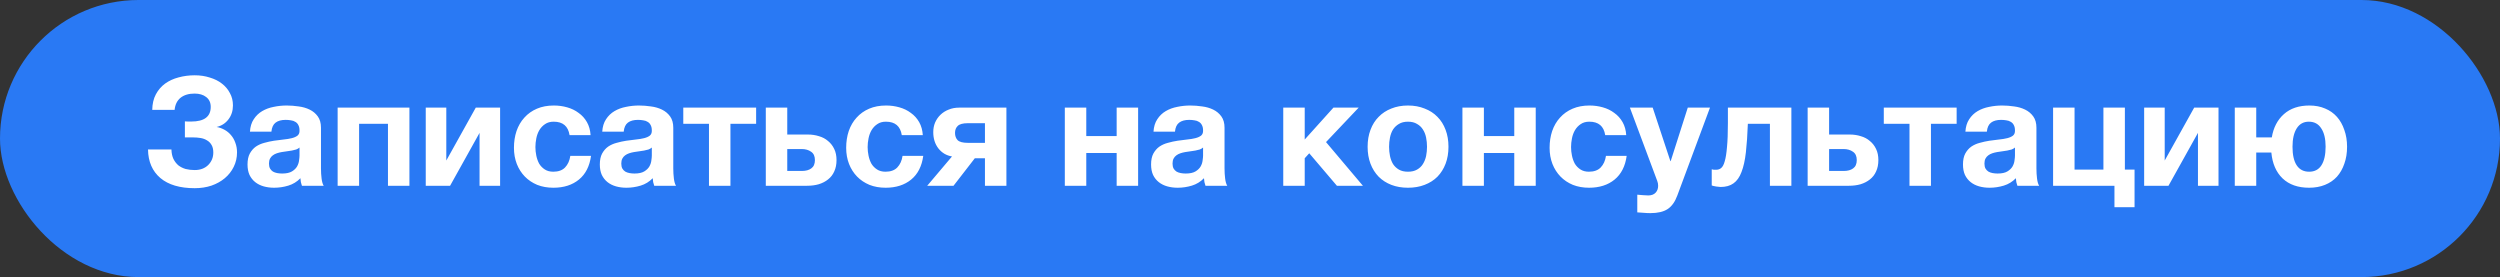<?xml version="1.0" encoding="UTF-8"?> <svg xmlns="http://www.w3.org/2000/svg" width="794" height="88" viewBox="0 0 794 88" fill="none"><rect x="0" y="0" width="794" height="88" fill="#333333" stroke="none"/><rect width="794" height="88" rx="44" fill="#2979F4"></rect><path d="M61.84 59.768C57.136 59.768 53.504 58.696 50.944 56.552C48.384 54.376 47.072 51.352 47.008 47.48H54.448C54.48 48.632 54.688 49.624 55.072 50.456C55.488 51.288 56.016 51.976 56.656 52.52C57.328 53.032 58.096 53.416 58.96 53.672C59.856 53.896 60.816 54.008 61.84 54.008C63.6 54.008 65.024 53.48 66.112 52.424C67.2 51.336 67.744 50.008 67.744 48.44C67.744 47.48 67.568 46.696 67.216 46.088C66.864 45.448 66.384 44.952 65.776 44.6C65.168 44.216 64.48 43.96 63.712 43.832C62.944 43.704 62.144 43.64 61.312 43.64H58.72V38.552C59.008 38.584 59.36 38.6 59.776 38.6C60.192 38.6 60.512 38.6 60.736 38.6C64.864 38.6 66.928 37.048 66.928 33.944C66.928 32.6 66.448 31.56 65.488 30.824C64.56 30.088 63.328 29.72 61.792 29.72C59.936 29.72 58.448 30.168 57.328 31.064C56.24 31.96 55.616 33.24 55.456 34.904H48.352C48.384 32.984 48.768 31.336 49.504 29.96C50.24 28.584 51.216 27.448 52.432 26.552C53.68 25.656 55.104 25 56.704 24.584C58.336 24.136 60.048 23.912 61.84 23.912C63.568 23.912 65.168 24.152 66.64 24.632C68.144 25.08 69.424 25.72 70.48 26.552C71.568 27.384 72.416 28.392 73.024 29.576C73.664 30.728 73.984 32.024 73.984 33.464C73.984 35.192 73.504 36.68 72.544 37.928C71.584 39.176 70.336 39.976 68.8 40.328C69.696 40.488 70.544 40.792 71.344 41.24C72.144 41.688 72.832 42.264 73.408 42.968C73.984 43.64 74.432 44.44 74.752 45.368C75.104 46.296 75.28 47.304 75.28 48.392C75.28 50.056 74.928 51.592 74.224 53C73.552 54.376 72.608 55.576 71.392 56.6C70.208 57.592 68.8 58.376 67.168 58.952C65.536 59.496 63.76 59.768 61.84 59.768ZM87.062 59.624C85.878 59.624 84.774 59.48 83.75 59.192C82.726 58.904 81.83 58.456 81.062 57.848C80.294 57.24 79.686 56.472 79.238 55.544C78.822 54.616 78.614 53.512 78.614 52.232C78.614 50.824 78.854 49.672 79.334 48.776C79.846 47.848 80.486 47.112 81.254 46.568C82.054 46.024 82.95 45.624 83.942 45.368C84.966 45.08 85.99 44.856 87.014 44.696C88.038 44.536 89.046 44.408 90.038 44.312C91.03 44.216 91.91 44.072 92.678 43.88C93.446 43.688 94.054 43.416 94.502 43.064C94.95 42.68 95.158 42.136 95.126 41.432C95.126 40.728 94.998 40.152 94.742 39.704C94.518 39.256 94.198 38.92 93.782 38.696C93.398 38.44 92.934 38.28 92.39 38.216C91.878 38.12 91.318 38.072 90.71 38.072C89.366 38.072 88.31 38.36 87.542 38.936C86.774 39.512 86.326 40.472 86.198 41.816H79.382C79.478 40.248 79.878 38.936 80.582 37.88C81.286 36.792 82.182 35.928 83.27 35.288C84.358 34.648 85.574 34.2 86.918 33.944C88.262 33.656 89.638 33.512 91.046 33.512C92.294 33.512 93.558 33.608 94.838 33.8C96.118 33.96 97.286 34.296 98.342 34.808C99.398 35.32 100.262 36.04 100.934 36.968C101.606 37.896 101.942 39.096 101.942 40.568V53.48C101.942 54.6 102.006 55.672 102.134 56.696C102.262 57.72 102.486 58.488 102.806 59H95.894C95.766 58.616 95.654 58.232 95.558 57.848C95.494 57.432 95.446 57.016 95.414 56.6C94.326 57.72 93.046 58.504 91.574 58.952C90.102 59.4 88.598 59.624 87.062 59.624ZM89.606 55.112C90.95 55.112 91.99 54.888 92.726 54.44C93.462 53.992 94.006 53.464 94.358 52.856C94.71 52.216 94.918 51.576 94.982 50.936C95.078 50.296 95.126 49.784 95.126 49.4V46.856C94.838 47.112 94.486 47.32 94.07 47.48C93.654 47.608 93.19 47.72 92.678 47.816C92.166 47.912 91.638 47.992 91.094 48.056C90.55 48.12 90.006 48.2 89.462 48.296C88.918 48.392 88.406 48.52 87.926 48.68C87.446 48.84 87.014 49.064 86.63 49.352C86.278 49.608 85.99 49.944 85.766 50.36C85.542 50.776 85.43 51.304 85.43 51.944C85.43 52.584 85.542 53.112 85.766 53.528C85.99 53.912 86.294 54.232 86.678 54.488C87.062 54.712 87.51 54.872 88.022 54.968C88.534 55.064 89.062 55.112 89.606 55.112ZM107.233 34.184H130.033V59H123.217V39.32H114.049V59H107.233V34.184ZM135.217 34.184H141.745V50.984L151.105 34.184H158.833V59H152.305V42.2L142.945 59H135.217V34.184ZM175.758 59.624C173.87 59.624 172.158 59.32 170.622 58.712C169.086 58.072 167.774 57.192 166.686 56.072C165.598 54.952 164.75 53.624 164.142 52.088C163.534 50.52 163.23 48.808 163.23 46.952C163.23 45.032 163.502 43.256 164.046 41.624C164.622 39.96 165.454 38.536 166.542 37.352C167.63 36.136 168.958 35.192 170.526 34.52C172.094 33.848 173.886 33.512 175.902 33.512C177.374 33.512 178.782 33.704 180.126 34.088C181.502 34.472 182.718 35.064 183.774 35.864C184.862 36.632 185.742 37.608 186.414 38.792C187.086 39.976 187.47 41.352 187.566 42.92H180.894C180.446 40.072 178.766 38.648 175.854 38.648C174.766 38.648 173.854 38.904 173.118 39.416C172.382 39.896 171.774 40.536 171.294 41.336C170.846 42.104 170.526 42.968 170.334 43.928C170.142 44.888 170.046 45.816 170.046 46.712C170.046 47.608 170.142 48.52 170.334 49.448C170.526 50.376 170.83 51.224 171.246 51.992C171.694 52.728 172.286 53.336 173.022 53.816C173.758 54.296 174.654 54.536 175.71 54.536C177.342 54.536 178.59 54.088 179.454 53.192C180.35 52.264 180.91 51.032 181.134 49.496H187.71C187.262 52.792 185.982 55.304 183.87 57.032C181.758 58.76 179.054 59.624 175.758 59.624ZM198.953 59.624C197.769 59.624 196.665 59.48 195.641 59.192C194.617 58.904 193.721 58.456 192.953 57.848C192.185 57.24 191.577 56.472 191.129 55.544C190.713 54.616 190.505 53.512 190.505 52.232C190.505 50.824 190.745 49.672 191.225 48.776C191.737 47.848 192.377 47.112 193.145 46.568C193.945 46.024 194.841 45.624 195.833 45.368C196.857 45.08 197.881 44.856 198.905 44.696C199.929 44.536 200.937 44.408 201.929 44.312C202.921 44.216 203.801 44.072 204.569 43.88C205.337 43.688 205.945 43.416 206.393 43.064C206.841 42.68 207.049 42.136 207.017 41.432C207.017 40.728 206.889 40.152 206.633 39.704C206.409 39.256 206.089 38.92 205.673 38.696C205.289 38.44 204.825 38.28 204.281 38.216C203.769 38.12 203.209 38.072 202.601 38.072C201.257 38.072 200.201 38.36 199.433 38.936C198.665 39.512 198.217 40.472 198.089 41.816H191.273C191.369 40.248 191.769 38.936 192.473 37.88C193.177 36.792 194.073 35.928 195.161 35.288C196.249 34.648 197.465 34.2 198.809 33.944C200.153 33.656 201.529 33.512 202.937 33.512C204.185 33.512 205.449 33.608 206.729 33.8C208.009 33.96 209.177 34.296 210.233 34.808C211.289 35.32 212.153 36.04 212.825 36.968C213.497 37.896 213.833 39.096 213.833 40.568V53.48C213.833 54.6 213.897 55.672 214.025 56.696C214.153 57.72 214.377 58.488 214.697 59H207.785C207.657 58.616 207.545 58.232 207.449 57.848C207.385 57.432 207.337 57.016 207.305 56.6C206.217 57.72 204.937 58.504 203.465 58.952C201.993 59.4 200.489 59.624 198.953 59.624ZM201.497 55.112C202.841 55.112 203.881 54.888 204.617 54.44C205.353 53.992 205.897 53.464 206.249 52.856C206.601 52.216 206.809 51.576 206.873 50.936C206.969 50.296 207.017 49.784 207.017 49.4V46.856C206.729 47.112 206.377 47.32 205.961 47.48C205.545 47.608 205.081 47.72 204.569 47.816C204.057 47.912 203.529 47.992 202.985 48.056C202.441 48.12 201.897 48.2 201.353 48.296C200.809 48.392 200.297 48.52 199.817 48.68C199.337 48.84 198.905 49.064 198.521 49.352C198.169 49.608 197.881 49.944 197.657 50.36C197.433 50.776 197.321 51.304 197.321 51.944C197.321 52.584 197.433 53.112 197.657 53.528C197.881 53.912 198.185 54.232 198.569 54.488C198.953 54.712 199.401 54.872 199.913 54.968C200.425 55.064 200.953 55.112 201.497 55.112ZM225.171 39.32H217.011V34.184H240.147V39.32H231.987V59H225.171V39.32ZM243.217 34.184H250.033V42.728H256.609C257.857 42.728 259.025 42.904 260.113 43.256C261.233 43.576 262.193 44.088 262.993 44.792C263.825 45.464 264.481 46.312 264.961 47.336C265.441 48.328 265.681 49.496 265.681 50.84C265.681 52.216 265.441 53.416 264.961 54.44C264.513 55.464 263.857 56.312 262.993 56.984C262.161 57.656 261.169 58.168 260.017 58.52C258.897 58.84 257.665 59 256.321 59H243.217V34.184ZM254.689 54.296C255.937 54.296 256.929 54.024 257.665 53.48C258.433 52.936 258.817 52.056 258.817 50.84C258.817 49.624 258.417 48.744 257.617 48.2C256.817 47.624 255.825 47.336 254.641 47.336H250.033V54.296H254.689ZM281.274 59.624C279.386 59.624 277.674 59.32 276.138 58.712C274.602 58.072 273.29 57.192 272.202 56.072C271.114 54.952 270.266 53.624 269.658 52.088C269.05 50.52 268.746 48.808 268.746 46.952C268.746 45.032 269.018 43.256 269.562 41.624C270.138 39.96 270.97 38.536 272.058 37.352C273.146 36.136 274.474 35.192 276.042 34.52C277.61 33.848 279.402 33.512 281.418 33.512C282.89 33.512 284.298 33.704 285.642 34.088C287.018 34.472 288.234 35.064 289.29 35.864C290.378 36.632 291.258 37.608 291.93 38.792C292.602 39.976 292.986 41.352 293.082 42.92H286.41C285.962 40.072 284.282 38.648 281.37 38.648C280.282 38.648 279.37 38.904 278.634 39.416C277.898 39.896 277.29 40.536 276.81 41.336C276.362 42.104 276.042 42.968 275.85 43.928C275.658 44.888 275.562 45.816 275.562 46.712C275.562 47.608 275.658 48.52 275.85 49.448C276.042 50.376 276.346 51.224 276.762 51.992C277.21 52.728 277.802 53.336 278.538 53.816C279.274 54.296 280.17 54.536 281.226 54.536C282.858 54.536 284.106 54.088 284.97 53.192C285.866 52.264 286.426 51.032 286.65 49.496H293.226C292.778 52.792 291.498 55.304 289.386 57.032C287.274 58.76 284.57 59.624 281.274 59.624ZM302.356 49.688C300.596 49.4 299.156 48.552 298.036 47.144C296.948 45.736 296.404 44.008 296.404 41.96C296.404 40.872 296.596 39.864 296.98 38.936C297.396 37.976 297.972 37.144 298.708 36.44C299.444 35.736 300.308 35.192 301.3 34.808C302.292 34.392 303.396 34.184 304.612 34.184H319.636V59H312.82V50.264H309.604L302.836 59H294.484L302.356 49.688ZM312.82 39.128H307.396C305.828 39.128 304.756 39.416 304.18 39.992C303.604 40.536 303.316 41.272 303.316 42.2C303.316 43.16 303.588 43.928 304.132 44.504C304.708 45.08 305.796 45.368 307.396 45.368H312.82V39.128ZM338.186 34.184H345.002V43.208H354.65V34.184H361.466V59H354.65V48.584H345.002V59H338.186V34.184ZM374.031 59.624C372.847 59.624 371.743 59.48 370.719 59.192C369.695 58.904 368.799 58.456 368.031 57.848C367.263 57.24 366.655 56.472 366.207 55.544C365.791 54.616 365.583 53.512 365.583 52.232C365.583 50.824 365.823 49.672 366.303 48.776C366.815 47.848 367.455 47.112 368.223 46.568C369.023 46.024 369.919 45.624 370.911 45.368C371.935 45.08 372.959 44.856 373.983 44.696C375.007 44.536 376.015 44.408 377.007 44.312C377.999 44.216 378.879 44.072 379.647 43.88C380.415 43.688 381.023 43.416 381.471 43.064C381.919 42.68 382.127 42.136 382.095 41.432C382.095 40.728 381.967 40.152 381.711 39.704C381.487 39.256 381.167 38.92 380.751 38.696C380.367 38.44 379.903 38.28 379.359 38.216C378.847 38.12 378.287 38.072 377.679 38.072C376.335 38.072 375.279 38.36 374.511 38.936C373.743 39.512 373.295 40.472 373.167 41.816H366.351C366.447 40.248 366.847 38.936 367.551 37.88C368.255 36.792 369.151 35.928 370.239 35.288C371.327 34.648 372.543 34.2 373.887 33.944C375.231 33.656 376.607 33.512 378.015 33.512C379.263 33.512 380.527 33.608 381.807 33.8C383.087 33.96 384.255 34.296 385.311 34.808C386.367 35.32 387.231 36.04 387.903 36.968C388.575 37.896 388.911 39.096 388.911 40.568V53.48C388.911 54.6 388.975 55.672 389.103 56.696C389.231 57.72 389.455 58.488 389.775 59H382.863C382.735 58.616 382.623 58.232 382.527 57.848C382.463 57.432 382.415 57.016 382.383 56.6C381.295 57.72 380.015 58.504 378.543 58.952C377.071 59.4 375.567 59.624 374.031 59.624ZM376.575 55.112C377.919 55.112 378.959 54.888 379.695 54.44C380.431 53.992 380.975 53.464 381.327 52.856C381.679 52.216 381.887 51.576 381.951 50.936C382.047 50.296 382.095 49.784 382.095 49.4V46.856C381.807 47.112 381.455 47.32 381.039 47.48C380.623 47.608 380.159 47.72 379.647 47.816C379.135 47.912 378.607 47.992 378.063 48.056C377.519 48.12 376.975 48.2 376.431 48.296C375.887 48.392 375.375 48.52 374.895 48.68C374.415 48.84 373.983 49.064 373.599 49.352C373.247 49.608 372.959 49.944 372.735 50.36C372.511 50.776 372.399 51.304 372.399 51.944C372.399 52.584 372.511 53.112 372.735 53.528C372.959 53.912 373.263 54.232 373.647 54.488C374.031 54.712 374.479 54.872 374.991 54.968C375.503 55.064 376.031 55.112 376.575 55.112ZM407.561 34.184H414.377V44.312L423.497 34.184H431.513L421.145 45.128L432.857 59H424.601L415.817 48.68L414.377 50.264V59H407.561V34.184ZM447.171 59.624C445.219 59.624 443.459 59.32 441.891 58.712C440.323 58.104 438.979 57.24 437.859 56.12C436.739 54.968 435.875 53.592 435.267 51.992C434.659 50.392 434.355 48.6 434.355 46.616C434.355 44.632 434.659 42.84 435.267 41.24C435.875 39.608 436.739 38.232 437.859 37.112C438.979 35.96 440.323 35.08 441.891 34.472C443.459 33.832 445.219 33.512 447.171 33.512C449.123 33.512 450.883 33.832 452.451 34.472C454.051 35.08 455.411 35.96 456.531 37.112C457.651 38.232 458.515 39.608 459.123 41.24C459.731 42.84 460.035 44.632 460.035 46.616C460.035 48.6 459.731 50.392 459.123 51.992C458.515 53.592 457.651 54.968 456.531 56.12C455.411 57.24 454.051 58.104 452.451 58.712C450.883 59.32 449.123 59.624 447.171 59.624ZM447.171 54.536C448.323 54.536 449.283 54.312 450.051 53.864C450.851 53.416 451.475 52.824 451.923 52.088C452.403 51.32 452.739 50.472 452.931 49.544C453.123 48.584 453.219 47.608 453.219 46.616C453.219 45.624 453.123 44.648 452.931 43.688C452.739 42.728 452.403 41.88 451.923 41.144C451.475 40.408 450.851 39.816 450.051 39.368C449.283 38.888 448.323 38.648 447.171 38.648C446.019 38.648 445.059 38.888 444.291 39.368C443.523 39.816 442.899 40.408 442.419 41.144C441.971 41.88 441.651 42.728 441.459 43.688C441.267 44.648 441.171 45.624 441.171 46.616C441.171 47.608 441.267 48.584 441.459 49.544C441.651 50.472 441.971 51.32 442.419 52.088C442.899 52.824 443.523 53.416 444.291 53.864C445.059 54.312 446.019 54.536 447.171 54.536ZM464.467 34.184H471.283V43.208H480.931V34.184H487.747V59H480.931V48.584H471.283V59H464.467V34.184ZM504.68 59.624C502.792 59.624 501.08 59.32 499.544 58.712C498.008 58.072 496.696 57.192 495.608 56.072C494.52 54.952 493.672 53.624 493.064 52.088C492.456 50.52 492.152 48.808 492.152 46.952C492.152 45.032 492.424 43.256 492.968 41.624C493.544 39.96 494.376 38.536 495.464 37.352C496.552 36.136 497.88 35.192 499.448 34.52C501.016 33.848 502.808 33.512 504.824 33.512C506.296 33.512 507.704 33.704 509.048 34.088C510.424 34.472 511.64 35.064 512.696 35.864C513.784 36.632 514.664 37.608 515.336 38.792C516.008 39.976 516.392 41.352 516.488 42.92H509.816C509.368 40.072 507.688 38.648 504.776 38.648C503.688 38.648 502.776 38.904 502.04 39.416C501.304 39.896 500.696 40.536 500.216 41.336C499.768 42.104 499.448 42.968 499.256 43.928C499.064 44.888 498.968 45.816 498.968 46.712C498.968 47.608 499.064 48.52 499.256 49.448C499.448 50.376 499.752 51.224 500.168 51.992C500.616 52.728 501.208 53.336 501.944 53.816C502.68 54.296 503.576 54.536 504.632 54.536C506.264 54.536 507.512 54.088 508.376 53.192C509.272 52.264 509.832 51.032 510.056 49.496H516.632C516.184 52.792 514.904 55.304 512.792 57.032C510.68 58.76 507.976 59.624 504.68 59.624ZM524.179 67.688C523.475 67.688 522.771 67.656 522.067 67.592C521.395 67.56 520.707 67.512 520.003 67.448V61.832C520.547 61.896 521.107 61.944 521.683 61.976C522.291 62.04 522.883 62.072 523.459 62.072C524.483 62.072 525.267 61.784 525.811 61.208C526.355 60.632 526.627 59.896 526.627 59C526.627 58.456 526.531 57.944 526.339 57.464L517.651 34.184H524.899L530.515 51.176H530.611L536.035 34.184H543.091L532.723 62.072C531.987 64.088 530.963 65.528 529.651 66.392C528.339 67.256 526.515 67.688 524.179 67.688ZM546.429 59.384C546.141 59.384 545.693 59.336 545.085 59.24C544.477 59.144 543.997 59.032 543.645 58.904V53.768C543.837 53.832 544.061 53.88 544.317 53.912C544.573 53.912 544.829 53.912 545.085 53.912C545.661 53.912 546.173 53.736 546.621 53.384C547.101 53 547.485 52.28 547.773 51.224C548.093 50.168 548.333 48.664 548.493 46.712C548.685 44.76 548.781 42.2 548.781 39.032V34.184H568.941V59H562.125V39.32H555.117C554.989 42.84 554.781 45.864 554.493 48.392C554.205 50.92 553.741 53 553.101 54.632C552.493 56.264 551.645 57.464 550.557 58.232C549.501 59 548.125 59.384 546.429 59.384ZM574.108 34.184H580.924V42.728H587.5C588.748 42.728 589.916 42.904 591.004 43.256C592.124 43.576 593.084 44.088 593.884 44.792C594.716 45.464 595.372 46.312 595.852 47.336C596.332 48.328 596.572 49.496 596.572 50.84C596.572 52.216 596.332 53.416 595.852 54.44C595.404 55.464 594.748 56.312 593.884 56.984C593.052 57.656 592.06 58.168 590.908 58.52C589.788 58.84 588.556 59 587.212 59H574.108V34.184ZM585.58 54.296C586.828 54.296 587.82 54.024 588.556 53.48C589.324 52.936 589.708 52.056 589.708 50.84C589.708 49.624 589.308 48.744 588.508 48.2C587.708 47.624 586.716 47.336 585.532 47.336H580.924V54.296H585.58ZM606.453 39.32H598.293V34.184H621.429V39.32H613.269V59H606.453V39.32ZM631.89 59.624C630.706 59.624 629.602 59.48 628.578 59.192C627.554 58.904 626.658 58.456 625.89 57.848C625.122 57.24 624.514 56.472 624.066 55.544C623.65 54.616 623.442 53.512 623.442 52.232C623.442 50.824 623.682 49.672 624.162 48.776C624.674 47.848 625.314 47.112 626.082 46.568C626.882 46.024 627.778 45.624 628.77 45.368C629.794 45.08 630.818 44.856 631.842 44.696C632.866 44.536 633.874 44.408 634.866 44.312C635.858 44.216 636.738 44.072 637.506 43.88C638.274 43.688 638.882 43.416 639.33 43.064C639.778 42.68 639.986 42.136 639.954 41.432C639.954 40.728 639.826 40.152 639.57 39.704C639.346 39.256 639.026 38.92 638.61 38.696C638.226 38.44 637.762 38.28 637.218 38.216C636.706 38.12 636.146 38.072 635.538 38.072C634.194 38.072 633.138 38.36 632.37 38.936C631.602 39.512 631.154 40.472 631.026 41.816H624.21C624.306 40.248 624.706 38.936 625.41 37.88C626.114 36.792 627.01 35.928 628.098 35.288C629.186 34.648 630.402 34.2 631.746 33.944C633.09 33.656 634.466 33.512 635.874 33.512C637.122 33.512 638.386 33.608 639.666 33.8C640.946 33.96 642.114 34.296 643.17 34.808C644.226 35.32 645.09 36.04 645.762 36.968C646.434 37.896 646.77 39.096 646.77 40.568V53.48C646.77 54.6 646.834 55.672 646.962 56.696C647.09 57.72 647.314 58.488 647.634 59H640.722C640.594 58.616 640.482 58.232 640.386 57.848C640.322 57.432 640.274 57.016 640.242 56.6C639.154 57.72 637.874 58.504 636.402 58.952C634.93 59.4 633.426 59.624 631.89 59.624ZM634.434 55.112C635.778 55.112 636.818 54.888 637.554 54.44C638.29 53.992 638.834 53.464 639.186 52.856C639.538 52.216 639.746 51.576 639.81 50.936C639.906 50.296 639.954 49.784 639.954 49.4V46.856C639.666 47.112 639.314 47.32 638.898 47.48C638.482 47.608 638.018 47.72 637.506 47.816C636.994 47.912 636.466 47.992 635.922 48.056C635.378 48.12 634.834 48.2 634.29 48.296C633.746 48.392 633.234 48.52 632.754 48.68C632.274 48.84 631.842 49.064 631.458 49.352C631.106 49.608 630.818 49.944 630.594 50.36C630.37 50.776 630.258 51.304 630.258 51.944C630.258 52.584 630.37 53.112 630.594 53.528C630.818 53.912 631.122 54.232 631.506 54.488C631.89 54.712 632.338 54.872 632.85 54.968C633.362 55.064 633.89 55.112 634.434 55.112ZM671.549 59H652.061V34.184H658.877V53.864H668.045V34.184H674.861V53.864H677.933V65.816H671.549V59ZM680.983 34.184H687.511V50.984L696.871 34.184H704.599V59H698.071V42.2L688.711 59H680.983V34.184ZM733.38 59.624C729.828 59.624 727.012 58.632 724.932 56.648C722.884 54.664 721.7 51.928 721.38 48.44H716.58V59H709.764V34.184H716.58V43.64H721.524C722.036 40.536 723.316 38.072 725.364 36.248C727.412 34.424 730.116 33.512 733.476 33.512C735.332 33.512 736.996 33.832 738.468 34.472C739.94 35.08 741.188 35.96 742.212 37.112C743.236 38.264 744.02 39.656 744.564 41.288C745.14 42.888 745.428 44.664 745.428 46.616C745.428 48.6 745.14 50.392 744.564 51.992C744.02 53.592 743.236 54.968 742.212 56.12C741.188 57.24 739.924 58.104 738.42 58.712C736.916 59.32 735.236 59.624 733.38 59.624ZM733.38 54.536C735.108 54.536 736.404 53.864 737.268 52.52C738.164 51.144 738.612 49.16 738.612 46.568C738.612 44.072 738.148 42.136 737.22 40.76C736.324 39.352 735.012 38.648 733.284 38.648C731.62 38.648 730.34 39.352 729.444 40.76C728.548 42.168 728.1 44.12 728.1 46.616C728.1 49.208 728.548 51.176 729.444 52.52C730.34 53.864 731.652 54.536 733.38 54.536Z" fill="white"></path></svg> 